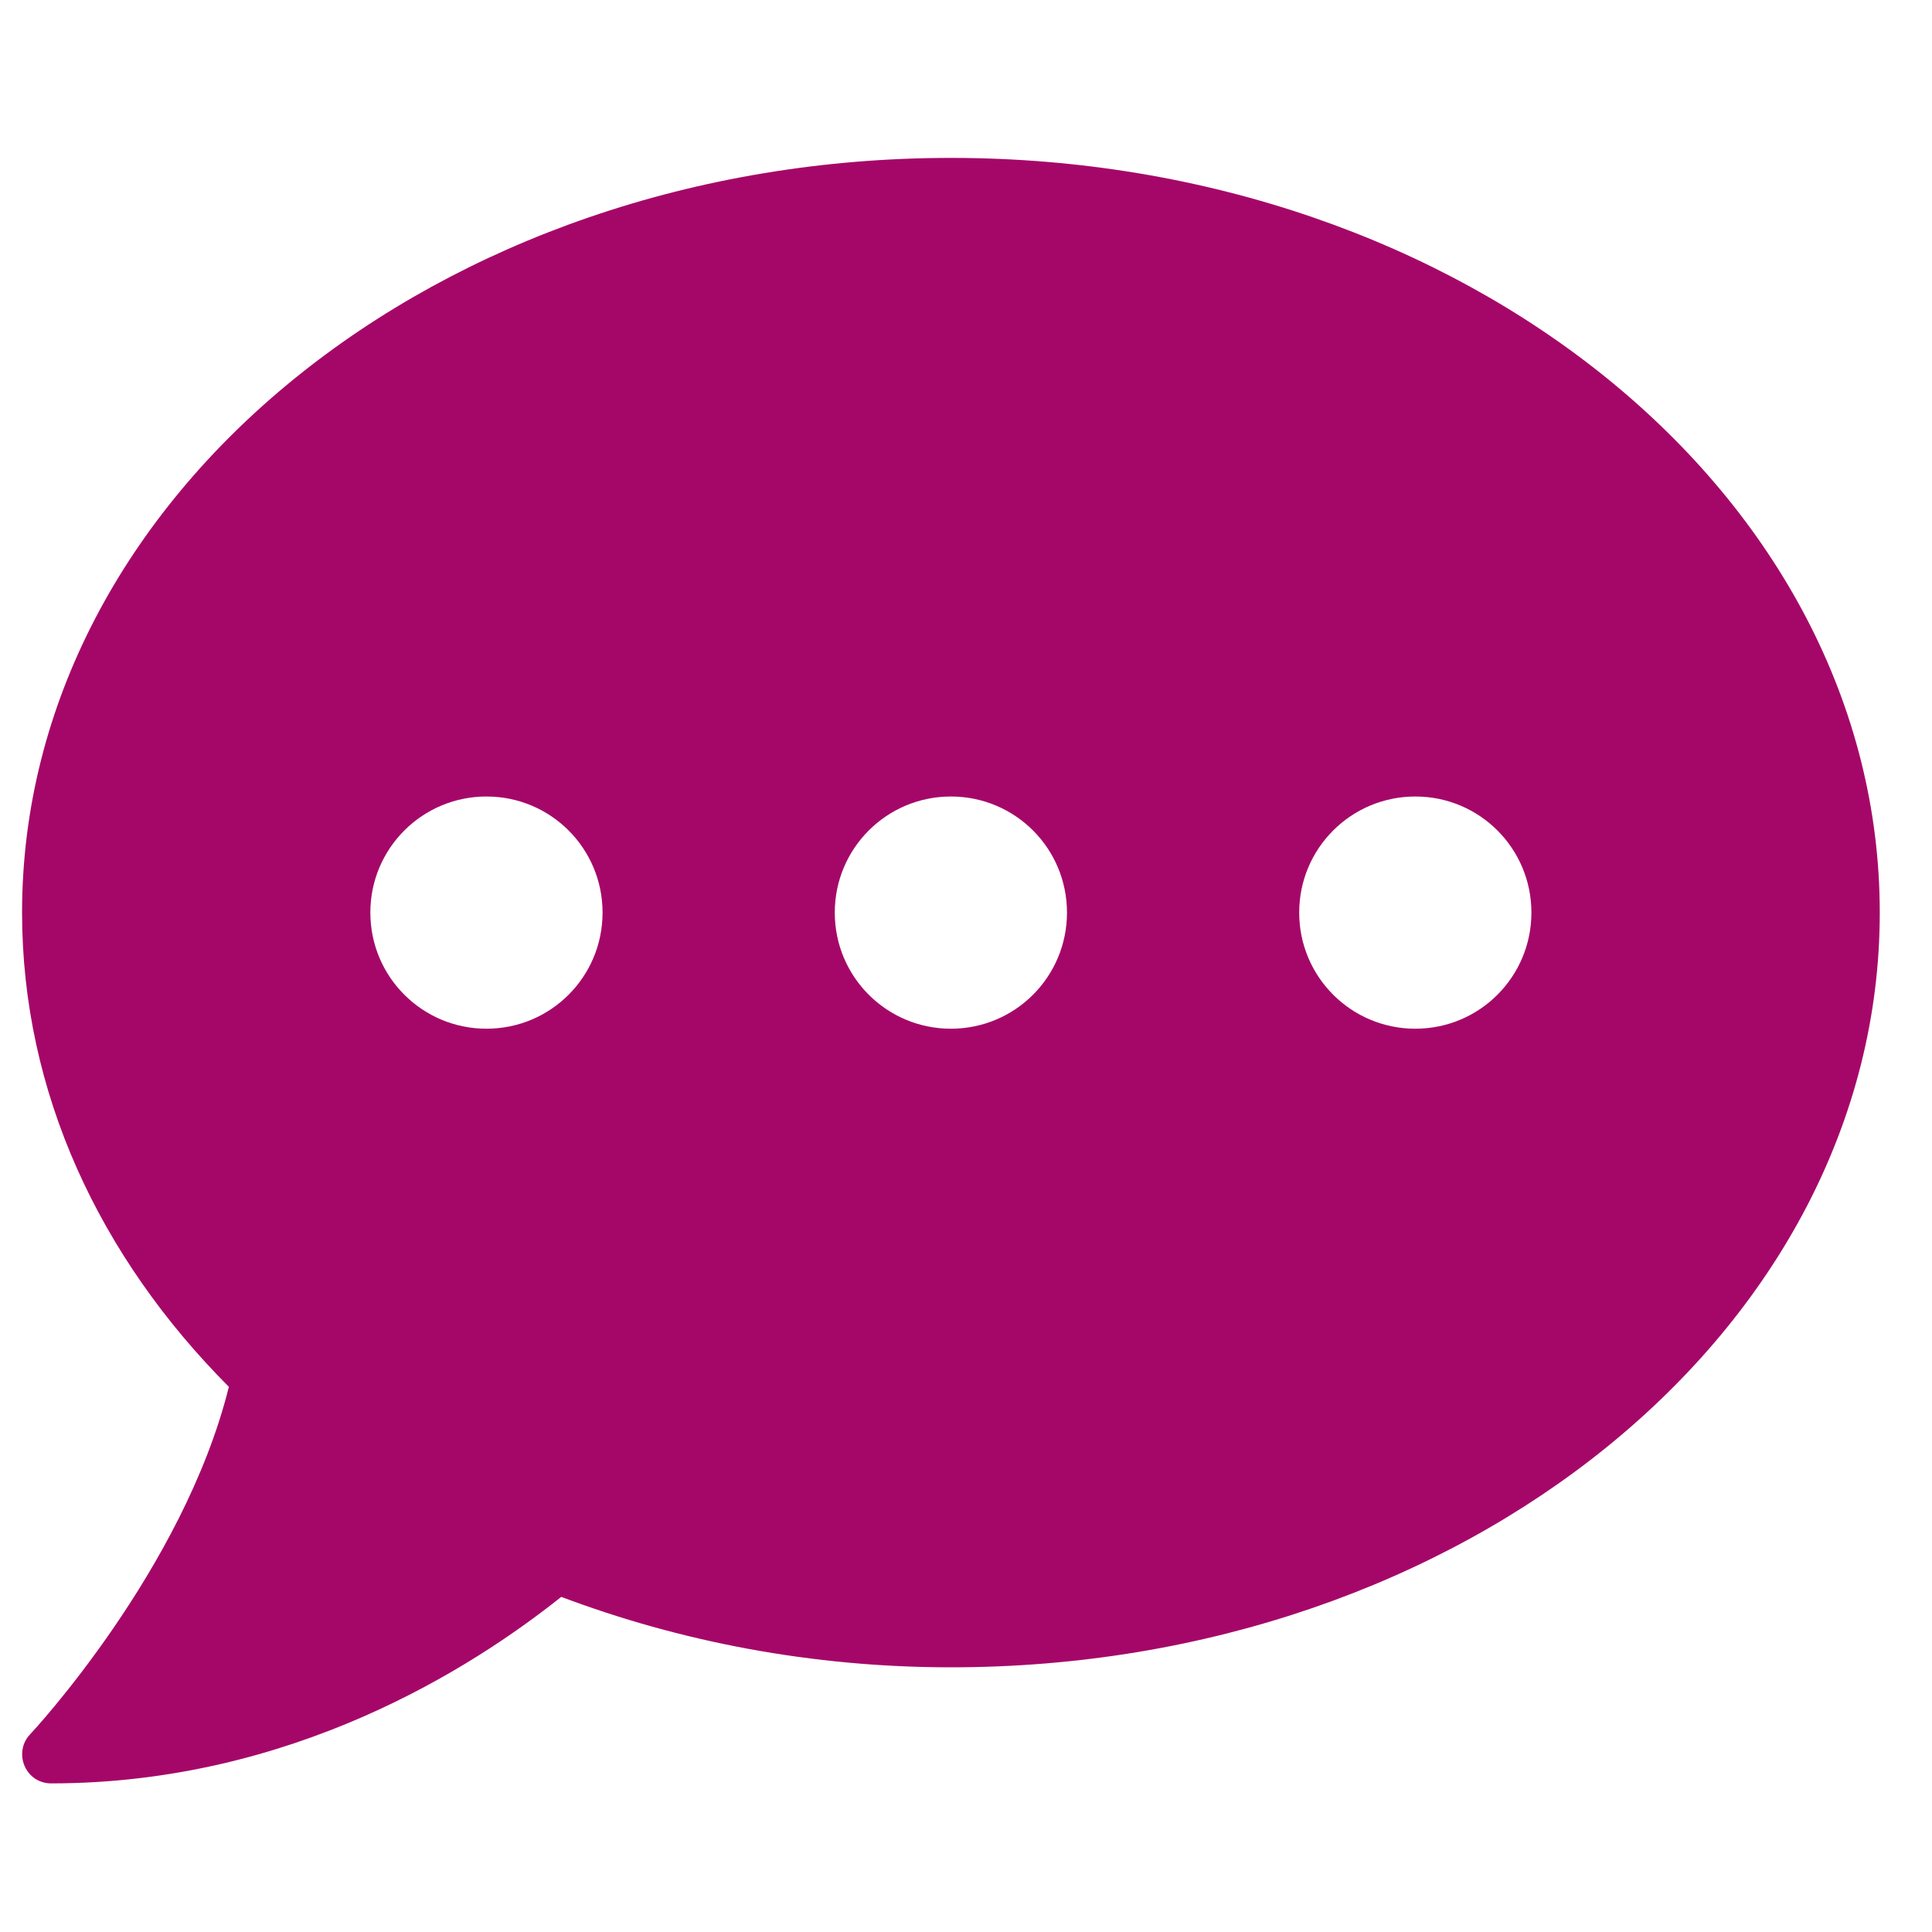 <svg width="26" height="26" viewBox="0 0 26 26" fill="none" xmlns="http://www.w3.org/2000/svg">
<g clip-path="url(#clip0_213_23)">
<path d="M12.797 2.125C5.893 2.125 0.297 6.671 0.297 12.281C0.297 14.703 1.342 16.92 3.08 18.663C2.47 21.124 0.429 23.316 0.404 23.341C0.297 23.453 0.268 23.619 0.331 23.766C0.395 23.912 0.531 24 0.688 24C3.925 24 6.352 22.447 7.553 21.49C9.149 22.091 10.922 22.438 12.797 22.438C19.701 22.438 25.297 17.892 25.297 12.281C25.297 6.671 19.701 2.125 12.797 2.125ZM6.547 13.844C5.683 13.844 4.984 13.146 4.984 12.281C4.984 11.417 5.683 10.719 6.547 10.719C7.411 10.719 8.109 11.417 8.109 12.281C8.109 13.146 7.411 13.844 6.547 13.844ZM12.797 13.844C11.933 13.844 11.234 13.146 11.234 12.281C11.234 11.417 11.933 10.719 12.797 10.719C13.661 10.719 14.359 11.417 14.359 12.281C14.359 13.146 13.661 13.844 12.797 13.844ZM19.047 13.844C18.183 13.844 17.484 13.146 17.484 12.281C17.484 11.417 18.183 10.719 19.047 10.719C19.911 10.719 20.609 11.417 20.609 12.281C20.609 13.146 19.911 13.844 19.047 13.844Z" fill="#A50768"/>
</g>
<defs>
<clipPath id="clip0_213_23">
<rect width="25" height="25" fill="white" transform="translate(0.297 0.562)"/>
</clipPath>
</defs>
</svg>
